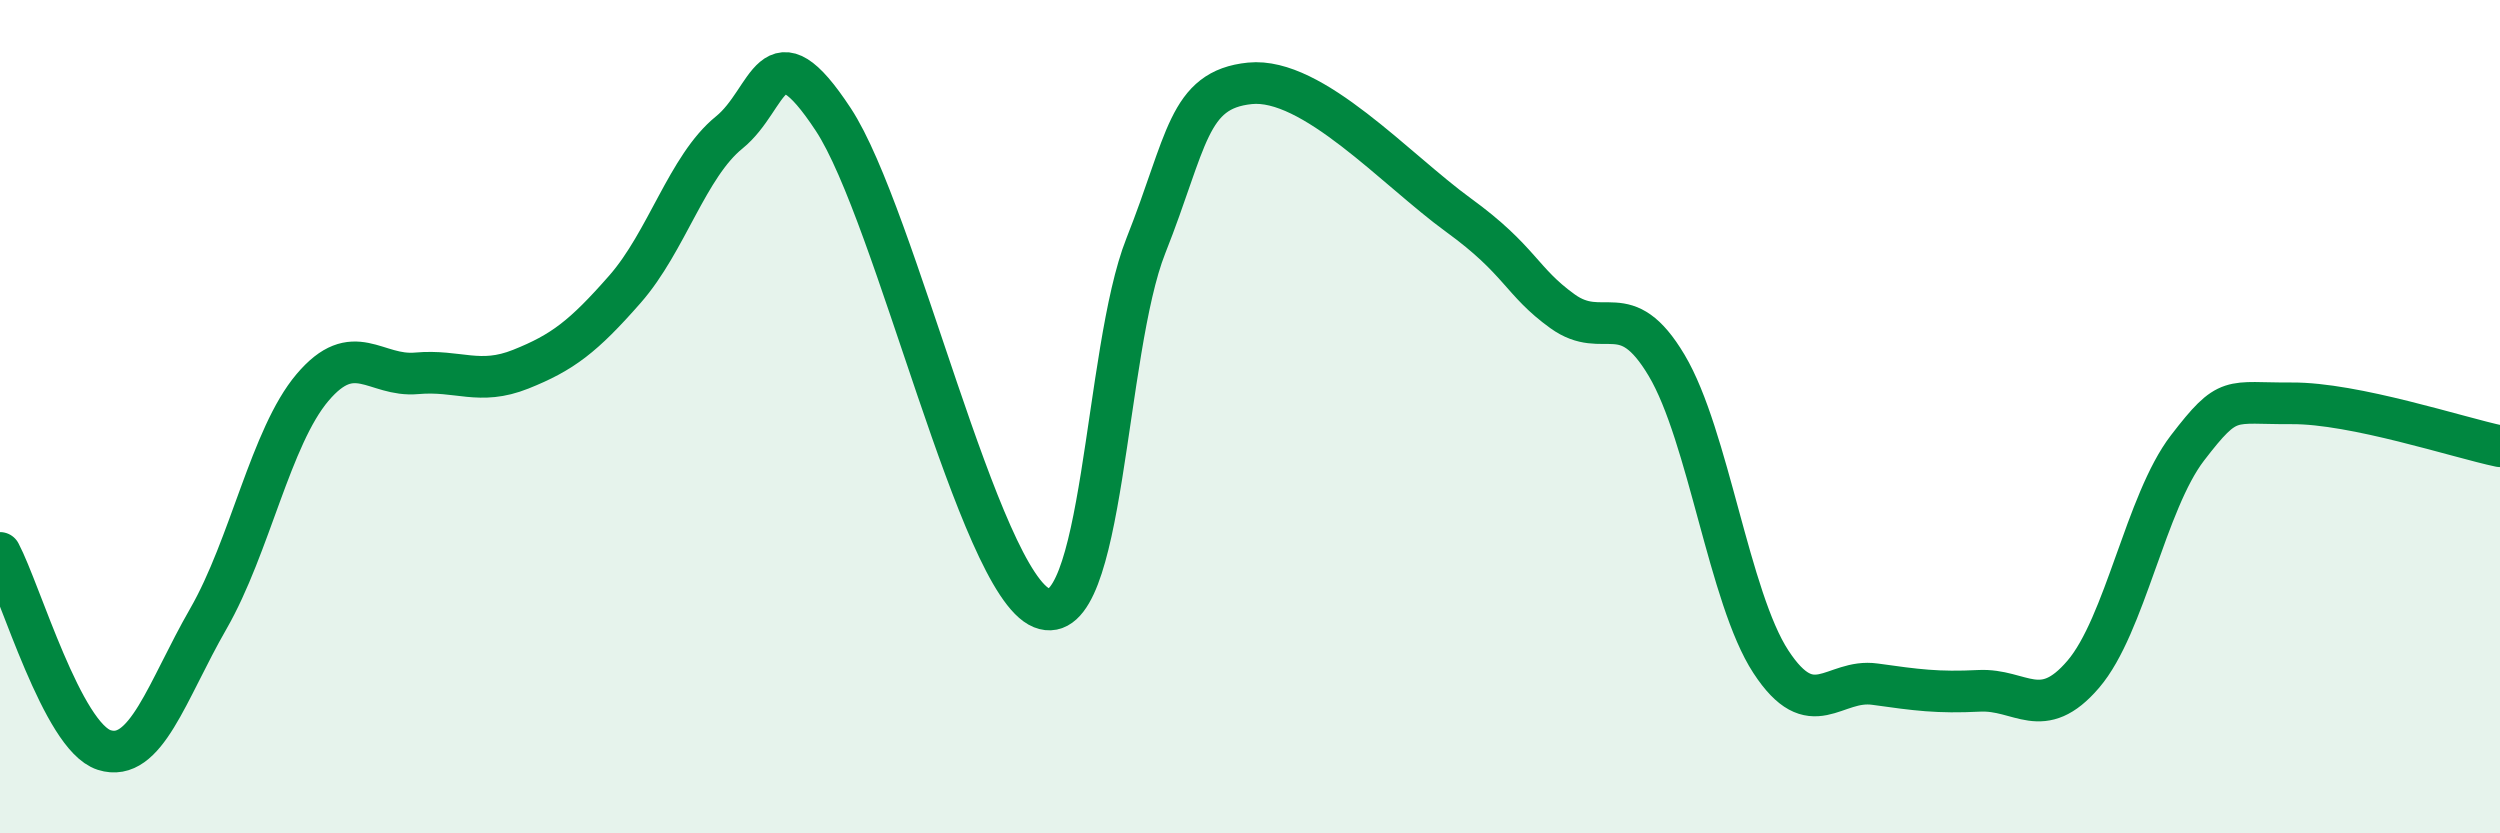 
    <svg width="60" height="20" viewBox="0 0 60 20" xmlns="http://www.w3.org/2000/svg">
      <path
        d="M 0,13.27 C 0.5,14.22 1.5,17.68 2.5,18 C 3.5,18.32 4,16.59 5,14.85 C 6,13.11 6.5,10.48 7.5,9.3 C 8.5,8.12 9,9.05 10,8.96 C 11,8.87 11.5,9.26 12.5,8.86 C 13.5,8.46 14,8.08 15,6.94 C 16,5.8 16.5,3.99 17.5,3.18 C 18.5,2.37 18.5,0.59 20,2.87 C 21.5,5.15 23.5,13.98 25,14.59 C 26.5,15.2 26.5,8.42 27.5,5.9 C 28.5,3.38 28.5,2.15 30,2 C 31.5,1.85 33.5,4.07 35,5.16 C 36.5,6.25 36.5,6.75 37.5,7.47 C 38.5,8.19 39,7.09 40,8.77 C 41,10.45 41.5,14.35 42.5,15.88 C 43.5,17.41 44,16.28 45,16.42 C 46,16.56 46.5,16.63 47.5,16.58 C 48.5,16.53 49,17.35 50,16.18 C 51,15.01 51.5,12.05 52.5,10.75 C 53.5,9.45 53.5,9.69 55,9.68 C 56.5,9.67 59,10.5 60,10.71L60 20L0 20Z"
        fill="#008740"
        opacity="0.1"
        stroke-linecap="round"
        stroke-linejoin="round"
      />
      <path
        d="M 0,13.27 C 0.5,14.22 1.5,17.68 2.5,18 C 3.5,18.32 4,16.59 5,14.85 C 6,13.11 6.5,10.48 7.5,9.3 C 8.5,8.12 9,9.05 10,8.96 C 11,8.87 11.5,9.26 12.5,8.86 C 13.5,8.46 14,8.08 15,6.94 C 16,5.8 16.5,3.99 17.5,3.18 C 18.5,2.37 18.5,0.59 20,2.87 C 21.5,5.15 23.5,13.98 25,14.59 C 26.5,15.2 26.5,8.42 27.5,5.9 C 28.5,3.38 28.5,2.15 30,2 C 31.5,1.85 33.5,4.07 35,5.16 C 36.5,6.25 36.5,6.75 37.5,7.47 C 38.5,8.19 39,7.09 40,8.77 C 41,10.45 41.5,14.35 42.5,15.88 C 43.5,17.41 44,16.28 45,16.42 C 46,16.56 46.5,16.63 47.5,16.58 C 48.5,16.53 49,17.35 50,16.18 C 51,15.01 51.5,12.05 52.5,10.75 C 53.5,9.45 53.5,9.69 55,9.68 C 56.5,9.67 59,10.5 60,10.71"
        stroke="#008740"
        stroke-width="1"
        fill="none"
        stroke-linecap="round"
        stroke-linejoin="round"
      />
    </svg>
  